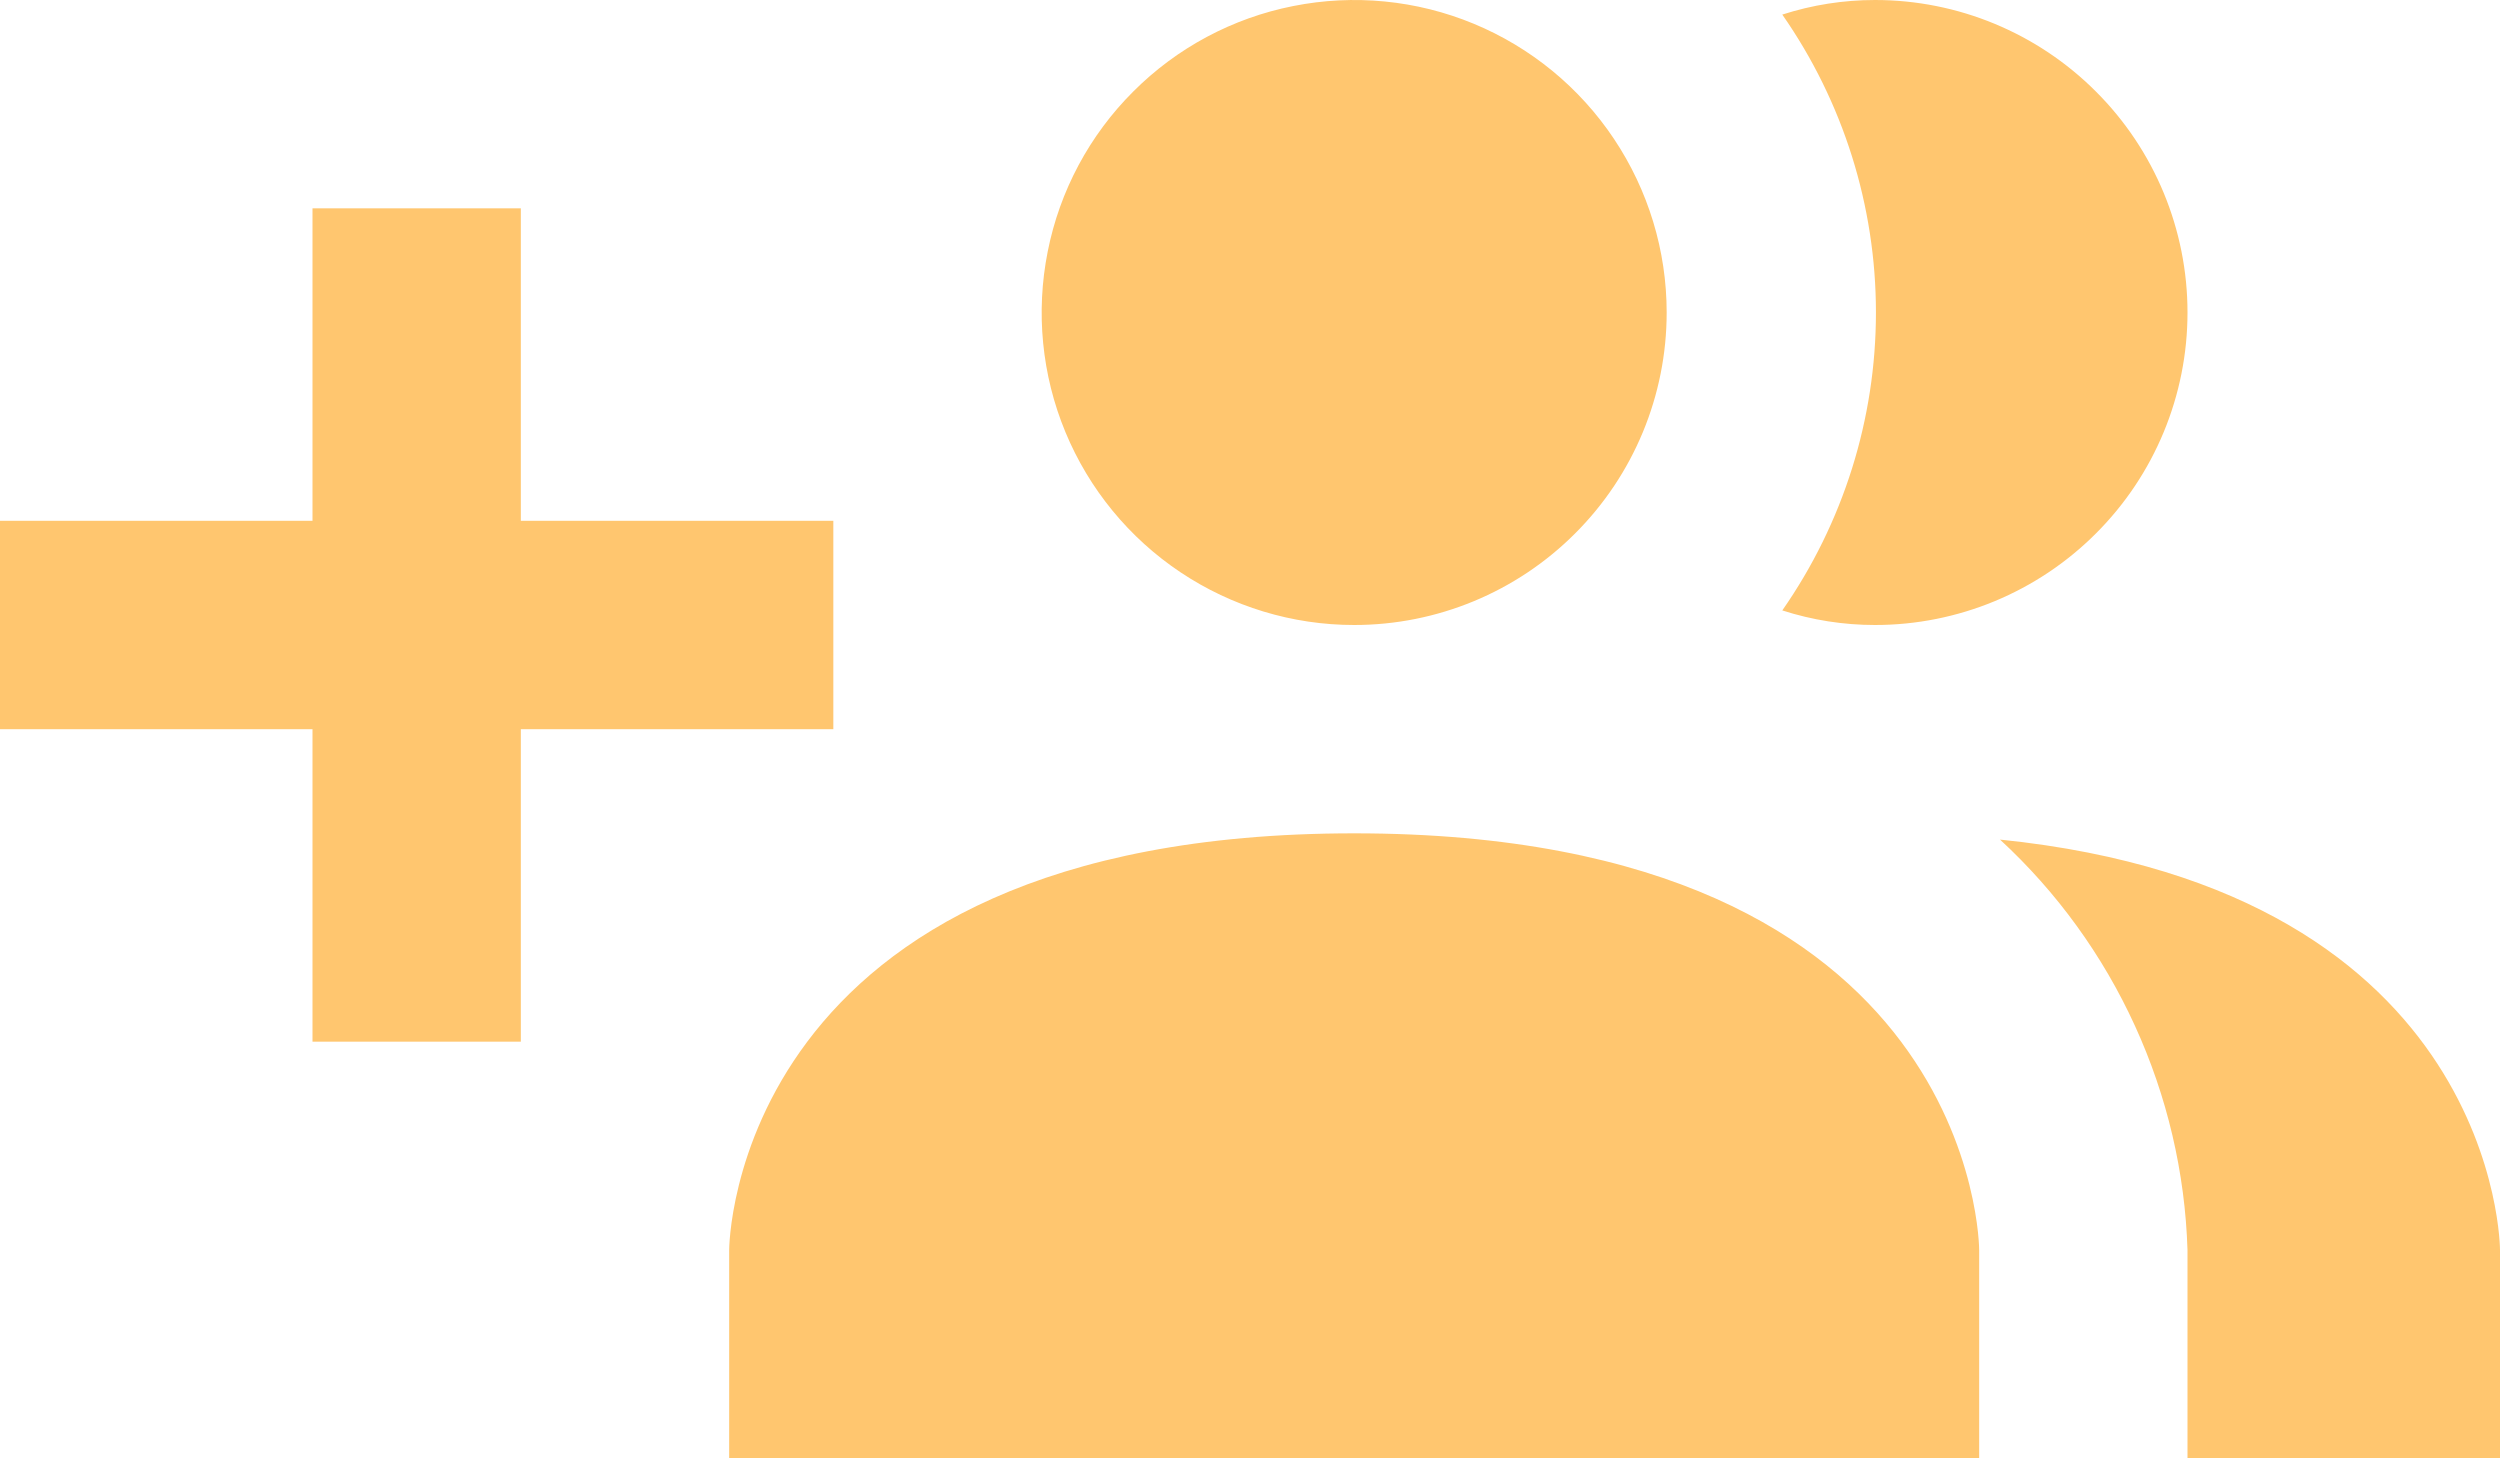 <svg width="24" height="14" viewBox="0 0 24 14" fill="none" xmlns="http://www.w3.org/2000/svg">
<path d="M19 12V14H7V12C7 12 7 8 13 8C19 8 19 12 19 12ZM16 3C16 2.407 15.824 1.827 15.494 1.333C15.165 0.84 14.696 0.455 14.148 0.228C13.6 0.001 12.997 -0.058 12.415 0.058C11.833 0.173 11.298 0.459 10.879 0.879C10.459 1.298 10.173 1.833 10.058 2.415C9.942 2.997 10.001 3.6 10.228 4.148C10.455 4.696 10.84 5.165 11.333 5.494C11.827 5.824 12.407 6 13 6C13.796 6 14.559 5.684 15.121 5.121C15.684 4.559 16 3.796 16 3ZM19.2 8.06C19.747 8.564 20.187 9.172 20.496 9.849C20.805 10.525 20.977 11.257 21 12V14H24V12C24 12 24 8.55 19.2 8.06ZM18 1.1415e-06C17.698 1.87014e-05 17.398 0.047 17.11 0.14C17.695 0.979 18.009 1.977 18.009 3C18.009 4.023 17.695 5.021 17.11 5.86C17.398 5.953 17.698 6 18 6C18.796 6 19.559 5.684 20.121 5.121C20.684 4.559 21 3.796 21 3C21 2.204 20.684 1.441 20.121 0.879C19.559 0.316 18.796 1.1415e-06 18 1.1415e-06ZM8 5H5V2H3V5H0V7H3V10H5V7H8V5Z" fill="#FFC66F"/>
</svg>
